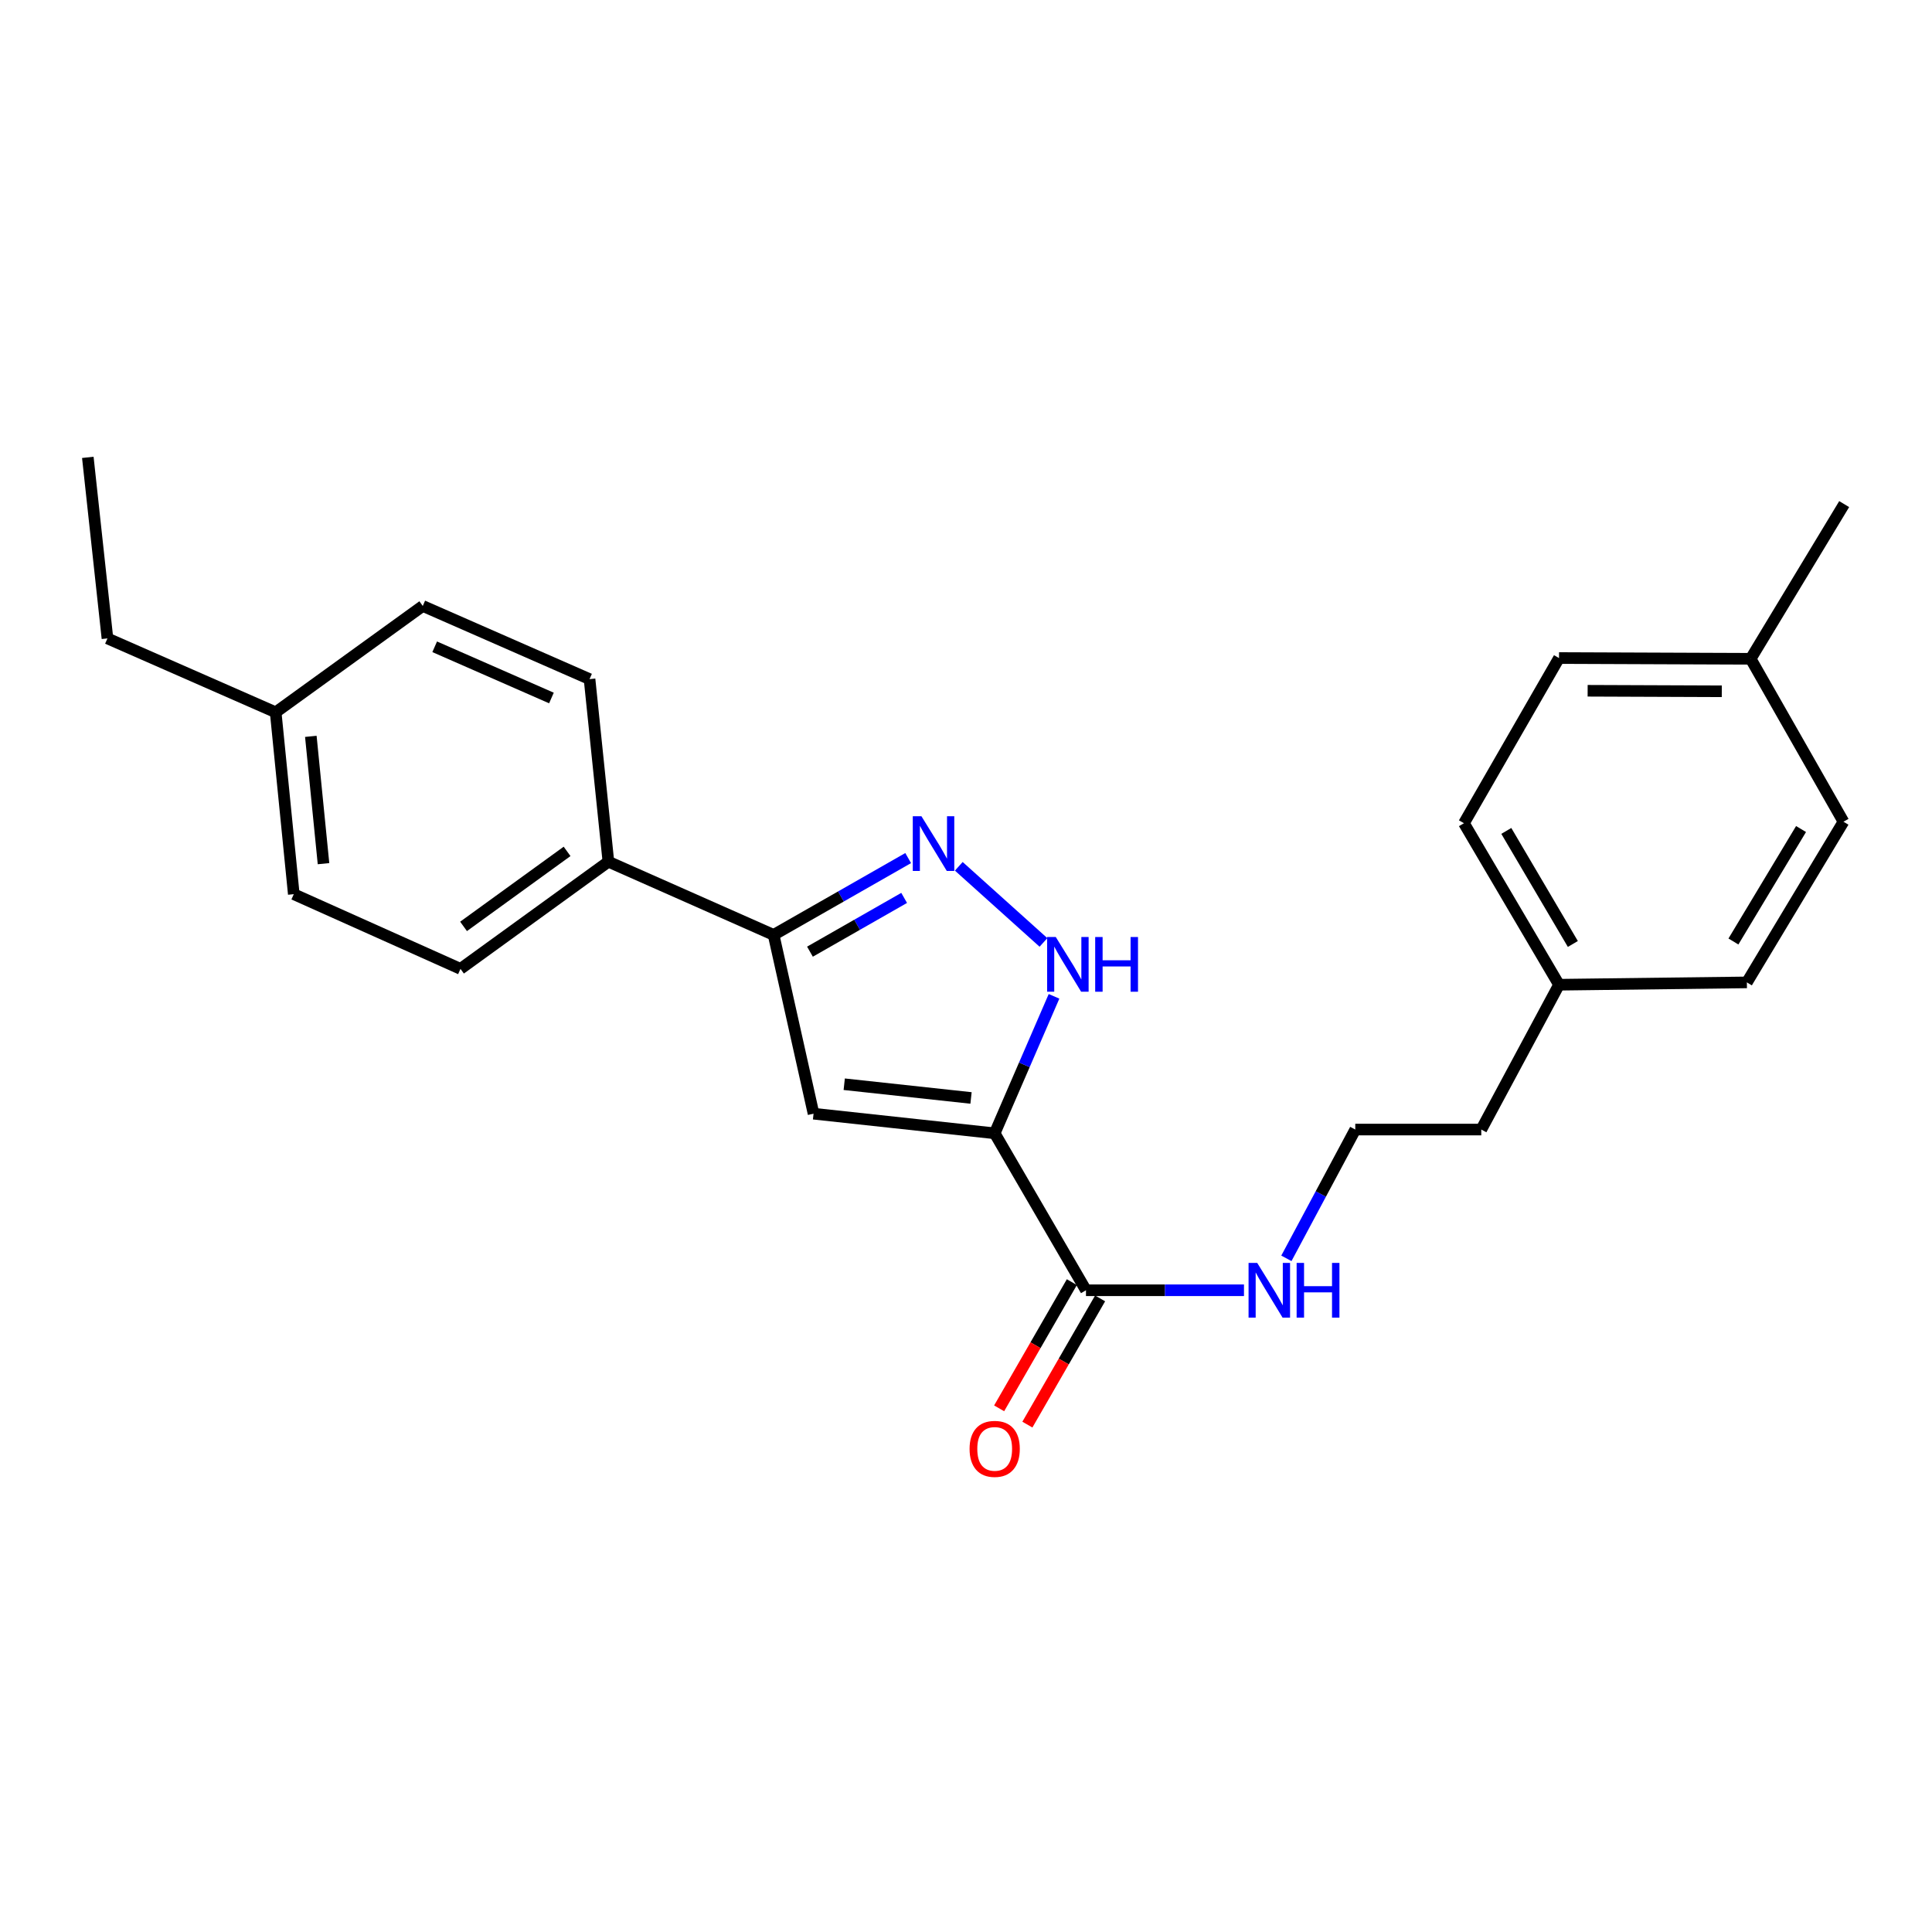 <?xml version='1.0' encoding='iso-8859-1'?>
<svg version='1.1' baseProfile='full'
              xmlns='http://www.w3.org/2000/svg'
                      xmlns:rdkit='http://www.rdkit.org/xml'
                      xmlns:xlink='http://www.w3.org/1999/xlink'
                  xml:space='preserve'
width='1000px' height='1000px' viewBox='0 0 1000 1000'>
<!-- END OF HEADER -->
<rect style='opacity:1.0;fill:#FFFFFF;stroke:none' width='1000' height='1000' x='0' y='0'> </rect>
<path class='bond-0' d='M 514.848,586.598 L 421.091,576.446' style='fill:none;fill-rule:evenodd;stroke:#000000;stroke-width:6px;stroke-linecap:butt;stroke-linejoin:miter;stroke-opacity:1' />
<path class='bond-0' d='M 502.601,568.3 L 436.971,561.194' style='fill:none;fill-rule:evenodd;stroke:#000000;stroke-width:6px;stroke-linecap:butt;stroke-linejoin:miter;stroke-opacity:1' />
<path class='bond-2' d='M 514.848,586.598 L 530.205,551.15' style='fill:none;fill-rule:evenodd;stroke:#000000;stroke-width:6px;stroke-linecap:butt;stroke-linejoin:miter;stroke-opacity:1' />
<path class='bond-2' d='M 530.205,551.15 L 545.561,515.701' style='fill:none;fill-rule:evenodd;stroke:#0000FF;stroke-width:6px;stroke-linecap:butt;stroke-linejoin:miter;stroke-opacity:1' />
<path class='bond-4' d='M 514.848,586.598 L 562.101,667.841' style='fill:none;fill-rule:evenodd;stroke:#000000;stroke-width:6px;stroke-linecap:butt;stroke-linejoin:miter;stroke-opacity:1' />
<path class='bond-3' d='M 421.091,576.446 L 400.422,483.898' style='fill:none;fill-rule:evenodd;stroke:#000000;stroke-width:6px;stroke-linecap:butt;stroke-linejoin:miter;stroke-opacity:1' />
<path class='bond-1' d='M 496.27,448.402 L 540.09,487.797' style='fill:none;fill-rule:evenodd;stroke:#0000FF;stroke-width:6px;stroke-linecap:butt;stroke-linejoin:miter;stroke-opacity:1' />
<path class='bond-24' d='M 470.07,444.137 L 435.246,464.018' style='fill:none;fill-rule:evenodd;stroke:#0000FF;stroke-width:6px;stroke-linecap:butt;stroke-linejoin:miter;stroke-opacity:1' />
<path class='bond-24' d='M 435.246,464.018 L 400.422,483.898' style='fill:none;fill-rule:evenodd;stroke:#000000;stroke-width:6px;stroke-linecap:butt;stroke-linejoin:miter;stroke-opacity:1' />
<path class='bond-24' d='M 467.988,464.754 L 443.611,478.671' style='fill:none;fill-rule:evenodd;stroke:#0000FF;stroke-width:6px;stroke-linecap:butt;stroke-linejoin:miter;stroke-opacity:1' />
<path class='bond-24' d='M 443.611,478.671 L 419.235,492.587' style='fill:none;fill-rule:evenodd;stroke:#000000;stroke-width:6px;stroke-linecap:butt;stroke-linejoin:miter;stroke-opacity:1' />
<path class='bond-5' d='M 400.422,483.898 L 314.905,446.019' style='fill:none;fill-rule:evenodd;stroke:#000000;stroke-width:6px;stroke-linecap:butt;stroke-linejoin:miter;stroke-opacity:1' />
<path class='bond-6' d='M 554.792,663.629 L 535.972,696.291' style='fill:none;fill-rule:evenodd;stroke:#000000;stroke-width:6px;stroke-linecap:butt;stroke-linejoin:miter;stroke-opacity:1' />
<path class='bond-6' d='M 535.972,696.291 L 517.153,728.954' style='fill:none;fill-rule:evenodd;stroke:#FF0000;stroke-width:6px;stroke-linecap:butt;stroke-linejoin:miter;stroke-opacity:1' />
<path class='bond-6' d='M 569.411,672.052 L 550.592,704.715' style='fill:none;fill-rule:evenodd;stroke:#000000;stroke-width:6px;stroke-linecap:butt;stroke-linejoin:miter;stroke-opacity:1' />
<path class='bond-6' d='M 550.592,704.715 L 531.772,737.378' style='fill:none;fill-rule:evenodd;stroke:#FF0000;stroke-width:6px;stroke-linecap:butt;stroke-linejoin:miter;stroke-opacity:1' />
<path class='bond-7' d='M 562.101,667.841 L 602.991,667.841' style='fill:none;fill-rule:evenodd;stroke:#000000;stroke-width:6px;stroke-linecap:butt;stroke-linejoin:miter;stroke-opacity:1' />
<path class='bond-7' d='M 602.991,667.841 L 643.88,667.841' style='fill:none;fill-rule:evenodd;stroke:#0000FF;stroke-width:6px;stroke-linecap:butt;stroke-linejoin:miter;stroke-opacity:1' />
<path class='bond-8' d='M 314.905,446.019 L 238.349,501.484' style='fill:none;fill-rule:evenodd;stroke:#000000;stroke-width:6px;stroke-linecap:butt;stroke-linejoin:miter;stroke-opacity:1' />
<path class='bond-8' d='M 293.522,440.675 L 239.933,479.5' style='fill:none;fill-rule:evenodd;stroke:#000000;stroke-width:6px;stroke-linecap:butt;stroke-linejoin:miter;stroke-opacity:1' />
<path class='bond-9' d='M 314.905,446.019 L 305.147,351.512' style='fill:none;fill-rule:evenodd;stroke:#000000;stroke-width:6px;stroke-linecap:butt;stroke-linejoin:miter;stroke-opacity:1' />
<path class='bond-19' d='M 665.829,651.322 L 683.659,617.99' style='fill:none;fill-rule:evenodd;stroke:#0000FF;stroke-width:6px;stroke-linecap:butt;stroke-linejoin:miter;stroke-opacity:1' />
<path class='bond-19' d='M 683.659,617.99 L 701.49,584.657' style='fill:none;fill-rule:evenodd;stroke:#000000;stroke-width:6px;stroke-linecap:butt;stroke-linejoin:miter;stroke-opacity:1' />
<path class='bond-10' d='M 238.349,501.484 L 152.063,462.826' style='fill:none;fill-rule:evenodd;stroke:#000000;stroke-width:6px;stroke-linecap:butt;stroke-linejoin:miter;stroke-opacity:1' />
<path class='bond-11' d='M 305.147,351.512 L 218.823,313.642' style='fill:none;fill-rule:evenodd;stroke:#000000;stroke-width:6px;stroke-linecap:butt;stroke-linejoin:miter;stroke-opacity:1' />
<path class='bond-11' d='M 285.42,361.283 L 224.993,334.774' style='fill:none;fill-rule:evenodd;stroke:#000000;stroke-width:6px;stroke-linecap:butt;stroke-linejoin:miter;stroke-opacity:1' />
<path class='bond-25' d='M 152.063,462.826 L 142.689,368.685' style='fill:none;fill-rule:evenodd;stroke:#000000;stroke-width:6px;stroke-linecap:butt;stroke-linejoin:miter;stroke-opacity:1' />
<path class='bond-25' d='M 167.447,447.033 L 160.885,381.134' style='fill:none;fill-rule:evenodd;stroke:#000000;stroke-width:6px;stroke-linecap:butt;stroke-linejoin:miter;stroke-opacity:1' />
<path class='bond-12' d='M 218.823,313.642 L 142.689,368.685' style='fill:none;fill-rule:evenodd;stroke:#000000;stroke-width:6px;stroke-linecap:butt;stroke-linejoin:miter;stroke-opacity:1' />
<path class='bond-21' d='M 142.689,368.685 L 55.616,330.44' style='fill:none;fill-rule:evenodd;stroke:#000000;stroke-width:6px;stroke-linecap:butt;stroke-linejoin:miter;stroke-opacity:1' />
<path class='bond-13' d='M 806.945,509.695 L 766.704,584.657' style='fill:none;fill-rule:evenodd;stroke:#000000;stroke-width:6px;stroke-linecap:butt;stroke-linejoin:miter;stroke-opacity:1' />
<path class='bond-17' d='M 806.945,509.695 L 904.18,508.486' style='fill:none;fill-rule:evenodd;stroke:#000000;stroke-width:6px;stroke-linecap:butt;stroke-linejoin:miter;stroke-opacity:1' />
<path class='bond-18' d='M 806.945,509.695 L 757.742,426.099' style='fill:none;fill-rule:evenodd;stroke:#000000;stroke-width:6px;stroke-linecap:butt;stroke-linejoin:miter;stroke-opacity:1' />
<path class='bond-18' d='M 814.106,488.597 L 779.664,430.08' style='fill:none;fill-rule:evenodd;stroke:#000000;stroke-width:6px;stroke-linecap:butt;stroke-linejoin:miter;stroke-opacity:1' />
<path class='bond-14' d='M 906.139,340.995 L 806.945,340.61' style='fill:none;fill-rule:evenodd;stroke:#000000;stroke-width:6px;stroke-linecap:butt;stroke-linejoin:miter;stroke-opacity:1' />
<path class='bond-14' d='M 891.195,357.81 L 821.759,357.541' style='fill:none;fill-rule:evenodd;stroke:#000000;stroke-width:6px;stroke-linecap:butt;stroke-linejoin:miter;stroke-opacity:1' />
<path class='bond-22' d='M 906.139,340.995 L 954.545,260.924' style='fill:none;fill-rule:evenodd;stroke:#000000;stroke-width:6px;stroke-linecap:butt;stroke-linejoin:miter;stroke-opacity:1' />
<path class='bond-26' d='M 906.139,340.995 L 954.18,425.321' style='fill:none;fill-rule:evenodd;stroke:#000000;stroke-width:6px;stroke-linecap:butt;stroke-linejoin:miter;stroke-opacity:1' />
<path class='bond-15' d='M 954.18,425.321 L 904.18,508.486' style='fill:none;fill-rule:evenodd;stroke:#000000;stroke-width:6px;stroke-linecap:butt;stroke-linejoin:miter;stroke-opacity:1' />
<path class='bond-15' d='M 932.219,429.102 L 897.219,487.317' style='fill:none;fill-rule:evenodd;stroke:#000000;stroke-width:6px;stroke-linecap:butt;stroke-linejoin:miter;stroke-opacity:1' />
<path class='bond-16' d='M 806.945,340.61 L 757.742,426.099' style='fill:none;fill-rule:evenodd;stroke:#000000;stroke-width:6px;stroke-linecap:butt;stroke-linejoin:miter;stroke-opacity:1' />
<path class='bond-20' d='M 701.49,584.657 L 766.704,584.657' style='fill:none;fill-rule:evenodd;stroke:#000000;stroke-width:6px;stroke-linecap:butt;stroke-linejoin:miter;stroke-opacity:1' />
<path class='bond-23' d='M 55.616,330.44 L 45.455,236.73' style='fill:none;fill-rule:evenodd;stroke:#000000;stroke-width:6px;stroke-linecap:butt;stroke-linejoin:miter;stroke-opacity:1' />
<path  class='atom-2' d='M 476.933 422.485
L 486.213 437.485
Q 487.133 438.965, 488.613 441.645
Q 490.093 444.325, 490.173 444.485
L 490.173 422.485
L 493.933 422.485
L 493.933 450.805
L 490.053 450.805
L 480.093 434.405
Q 478.933 432.485, 477.693 430.285
Q 476.493 428.085, 476.133 427.405
L 476.133 450.805
L 472.453 450.805
L 472.453 422.485
L 476.933 422.485
' fill='#0000FF'/>
<path  class='atom-3' d='M 546.468 484.999
L 555.748 499.999
Q 556.668 501.479, 558.148 504.159
Q 559.628 506.839, 559.708 506.999
L 559.708 484.999
L 563.468 484.999
L 563.468 513.319
L 559.588 513.319
L 549.628 496.919
Q 548.468 494.999, 547.228 492.799
Q 546.028 490.599, 545.668 489.919
L 545.668 513.319
L 541.988 513.319
L 541.988 484.999
L 546.468 484.999
' fill='#0000FF'/>
<path  class='atom-3' d='M 566.868 484.999
L 570.708 484.999
L 570.708 497.039
L 585.188 497.039
L 585.188 484.999
L 589.028 484.999
L 589.028 513.319
L 585.188 513.319
L 585.188 500.239
L 570.708 500.239
L 570.708 513.319
L 566.868 513.319
L 566.868 484.999
' fill='#0000FF'/>
<path  class='atom-7' d='M 501.848 749.932
Q 501.848 743.132, 505.208 739.332
Q 508.568 735.532, 514.848 735.532
Q 521.128 735.532, 524.488 739.332
Q 527.848 743.132, 527.848 749.932
Q 527.848 756.812, 524.448 760.732
Q 521.048 764.612, 514.848 764.612
Q 508.608 764.612, 505.208 760.732
Q 501.848 756.852, 501.848 749.932
M 514.848 761.412
Q 519.168 761.412, 521.488 758.532
Q 523.848 755.612, 523.848 749.932
Q 523.848 744.372, 521.488 741.572
Q 519.168 738.732, 514.848 738.732
Q 510.528 738.732, 508.168 741.532
Q 505.848 744.332, 505.848 749.932
Q 505.848 755.652, 508.168 758.532
Q 510.528 761.412, 514.848 761.412
' fill='#FF0000'/>
<path  class='atom-8' d='M 650.733 653.681
L 660.013 668.681
Q 660.933 670.161, 662.413 672.841
Q 663.893 675.521, 663.973 675.681
L 663.973 653.681
L 667.733 653.681
L 667.733 682.001
L 663.853 682.001
L 653.893 665.601
Q 652.733 663.681, 651.493 661.481
Q 650.293 659.281, 649.933 658.601
L 649.933 682.001
L 646.253 682.001
L 646.253 653.681
L 650.733 653.681
' fill='#0000FF'/>
<path  class='atom-8' d='M 671.133 653.681
L 674.973 653.681
L 674.973 665.721
L 689.453 665.721
L 689.453 653.681
L 693.293 653.681
L 693.293 682.001
L 689.453 682.001
L 689.453 668.921
L 674.973 668.921
L 674.973 682.001
L 671.133 682.001
L 671.133 653.681
' fill='#0000FF'/>
</svg>
